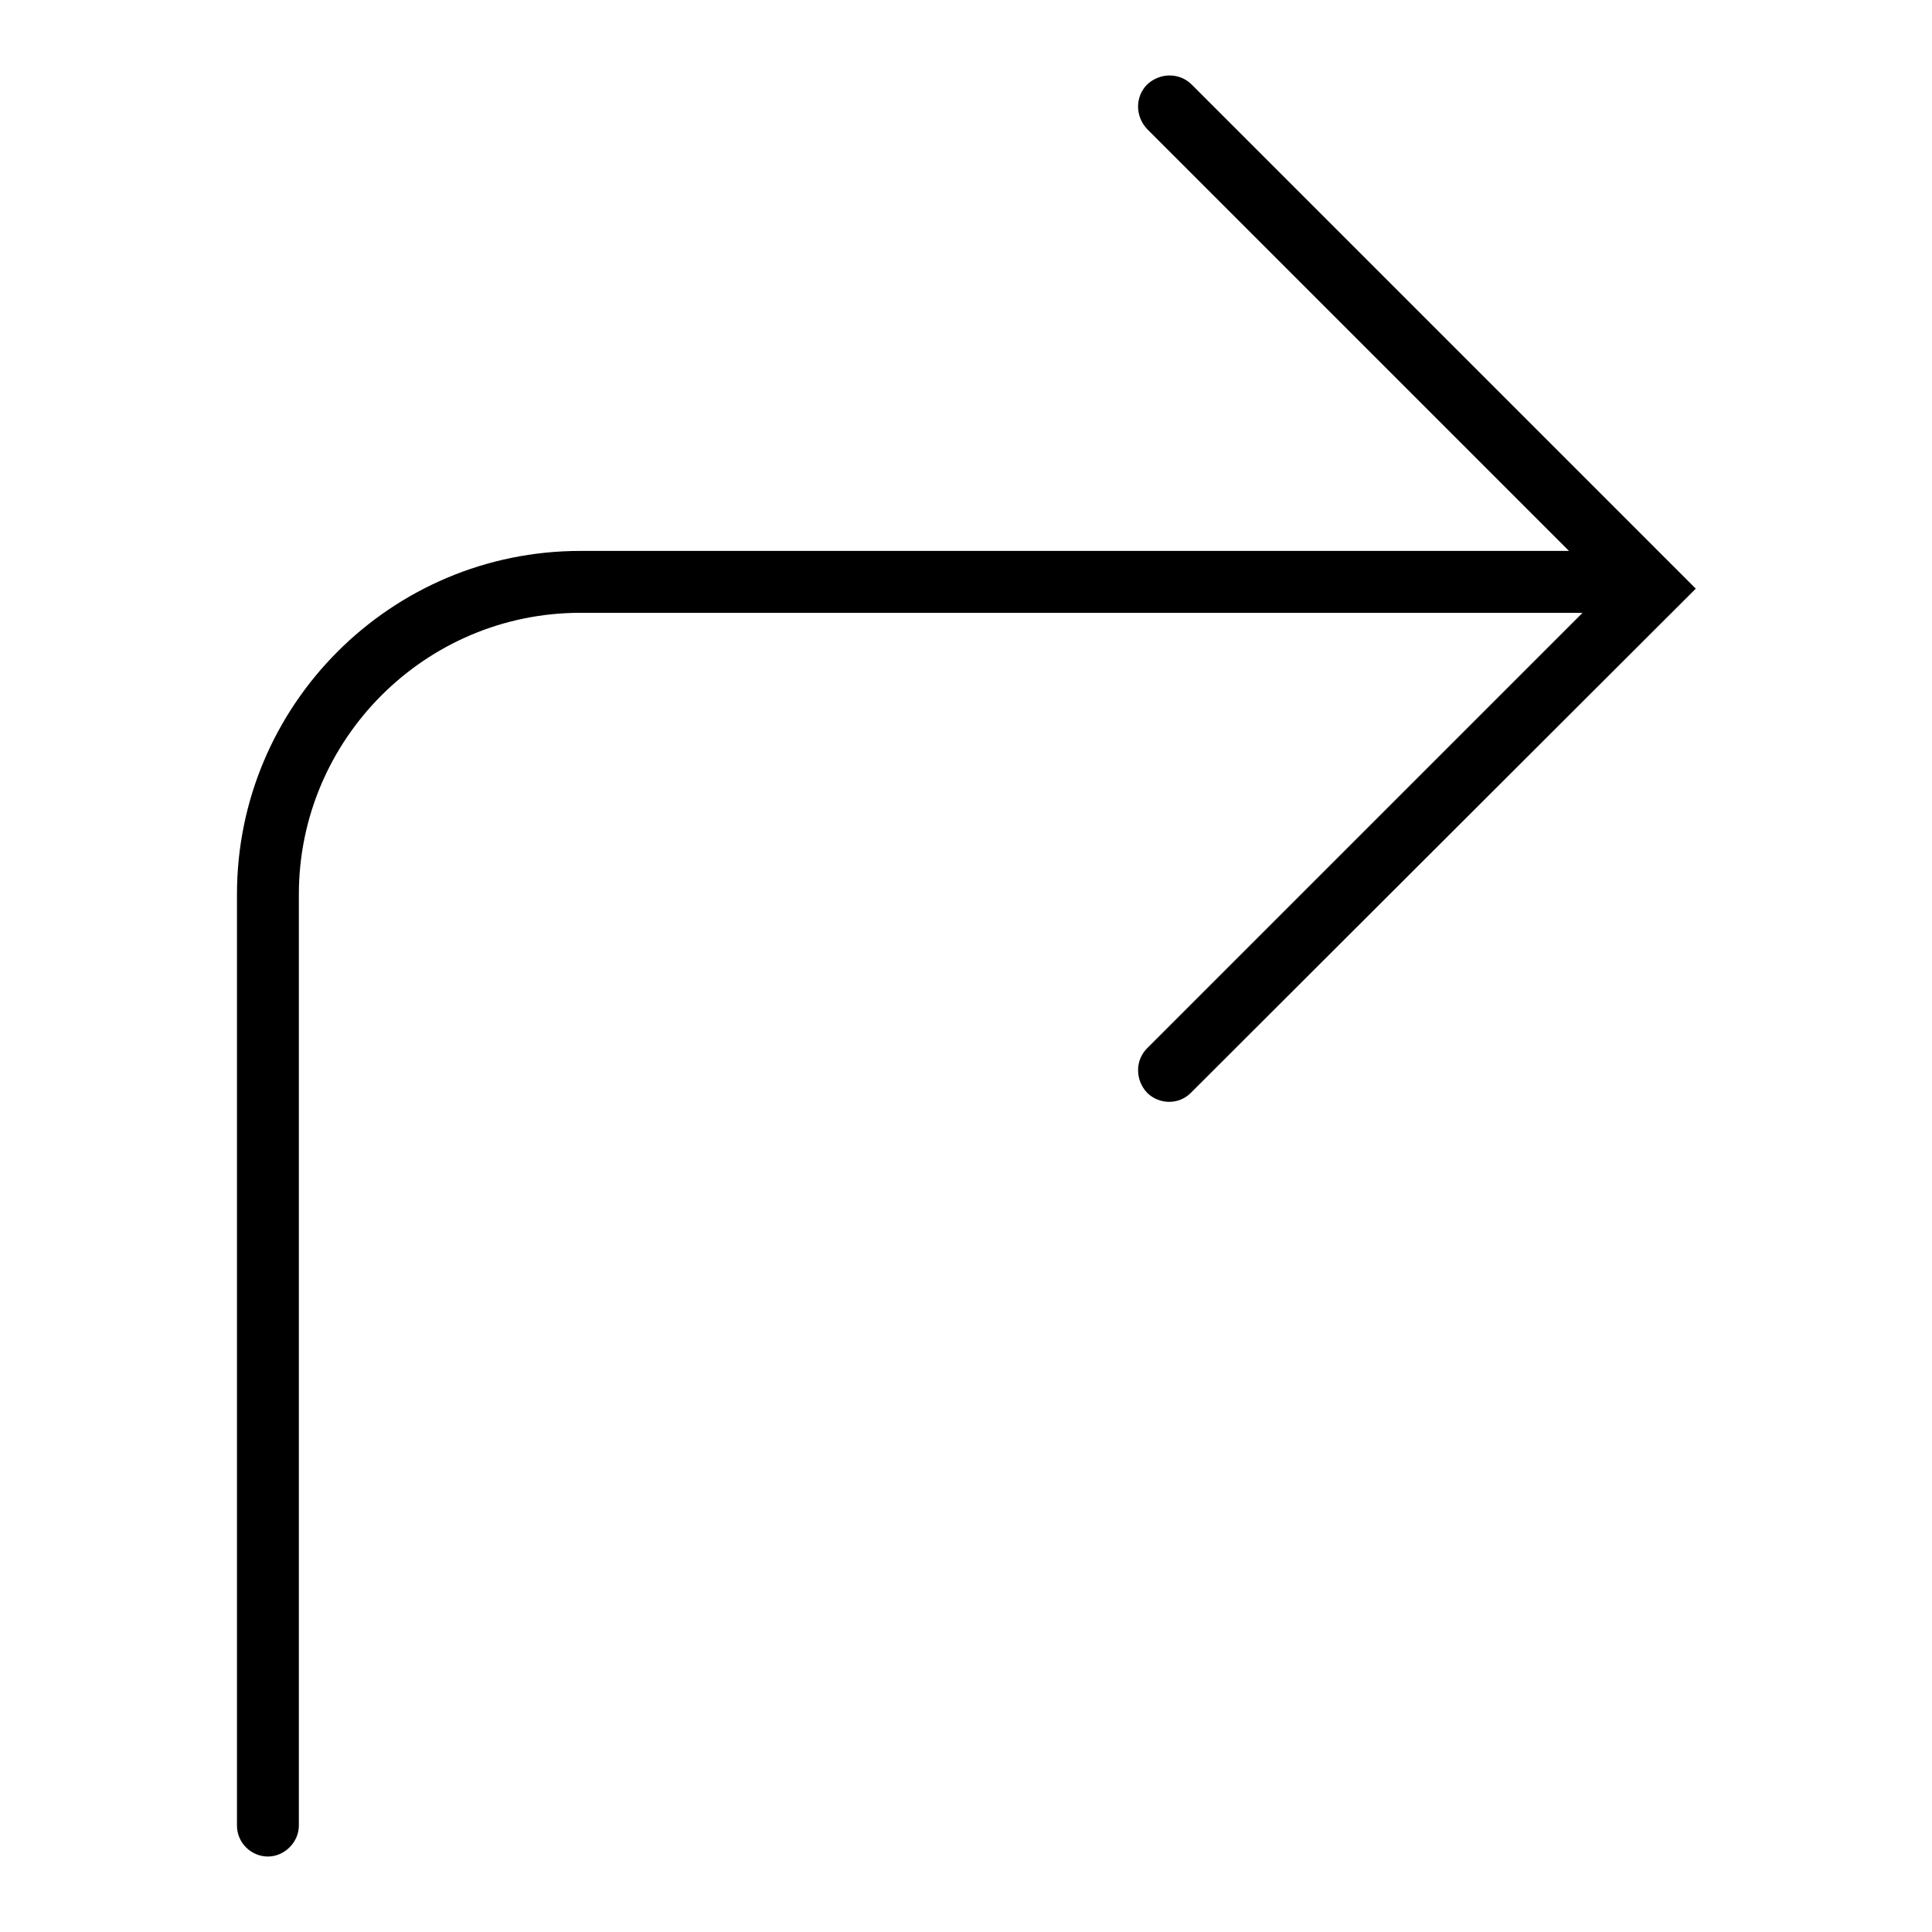 <?xml version="1.0" encoding="utf-8"?>
<!-- Svg Vector Icons : http://www.onlinewebfonts.com/icon -->
<!DOCTYPE svg PUBLIC "-//W3C//DTD SVG 1.1//EN" "http://www.w3.org/Graphics/SVG/1.1/DTD/svg11.dtd">
<svg version="1.1" xmlns="http://www.w3.org/2000/svg" xmlns:xlink="http://www.w3.org/1999/xlink" x="0px" y="0px" viewBox="0 0 256 256" enable-background="new 0 0 256 256" xml:space="preserve">
<g><g><g><path fill="#000000" d="M157.9,11.2c-1.6-1.6-4.2-1.6-5.9,0c-1.6,1.6-1.6,4.2,0,5.9l55.9,55.9h-131c-25.1,0-45.5,20.4-45.5,45.5v123.4c0,2.3,1.9,4.1,4.1,4.1s4.1-1.9,4.1-4.1V118.5c0-20.5,16.7-37.3,37.3-37.3h132.8L152,138.9c-1.6,1.6-1.6,4.2,0,5.9c0.8,0.8,1.9,1.2,2.9,1.2c1.1,0,2.1-0.4,2.9-1.2L224.7,78L157.9,11.2z"/></g><g></g><g></g><g></g><g></g><g></g><g></g><g></g><g></g><g></g><g></g><g></g><g></g><g></g><g></g><g></g></g></g>
</svg>